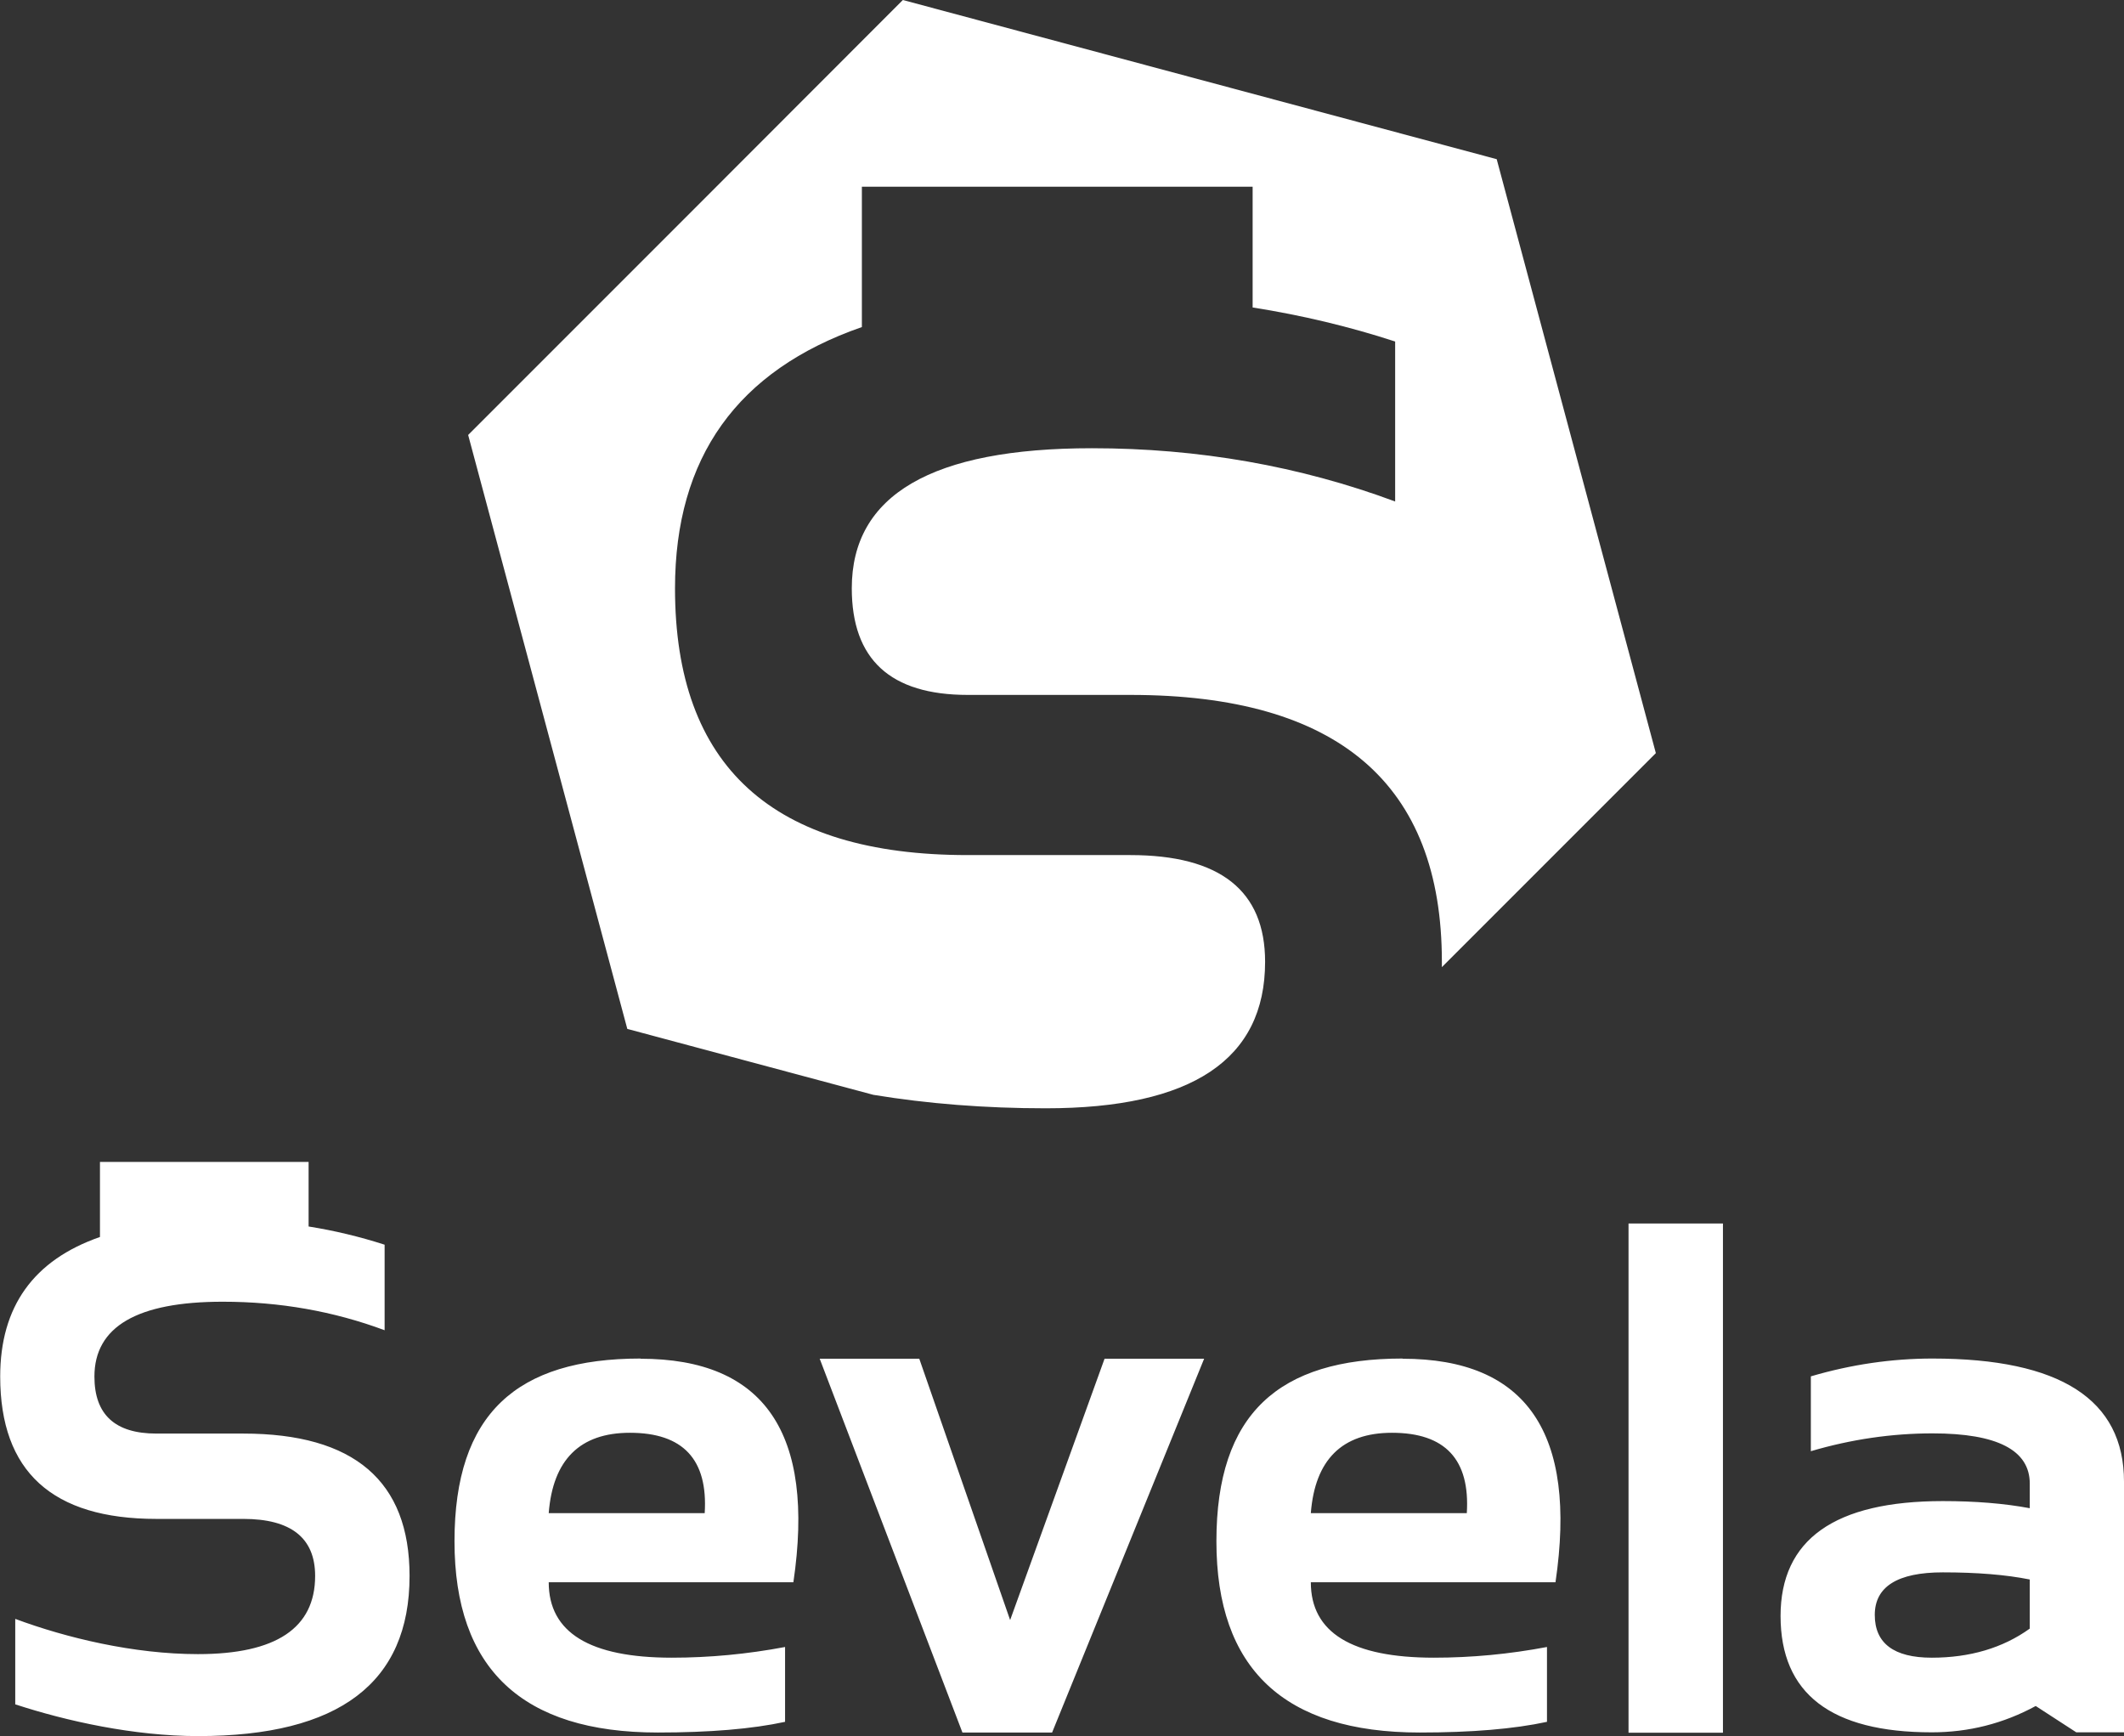 <?xml version="1.0" encoding="UTF-8"?>
<svg id="Vrstva_2" xmlns="http://www.w3.org/2000/svg" viewBox="0 0 107.3 87.69">
  <rect x="0" y="0" width="107.3" height="87.69" fill="#333333" stroke="none"/>
  <defs>
    <style>
      .cls-1 {
        fill: #fff;
        fill-rule: evenodd;
      }
    </style>
  </defs>
  <g id="Vrstva_1-2" data-name="Vrstva_1">
    <g>
      <path class="cls-1" d="M27.72,76.43h7.88c.17-2.71-1.09-4.06-3.78-4.06-2.52,0-3.89,1.36-4.1,4.06M32.36,68.63c6.26,0,8.83,3.76,7.72,11.29h-12.36c0,2.54,2.07,3.81,6.22,3.81,1.9,0,3.81-.18,5.72-.54v3.78c-1.66.36-3.81.54-6.43.54-6.85,0-10.27-3.22-10.27-9.66s3.14-9.23,9.4-9.23ZM41.41,68.63h5.03l4.59,13.2,4.77-13.2h5.03l-7.68,18.88h-4.53l-7.21-18.88ZM66.22,76.43h7.88c.17-2.71-1.09-4.06-3.78-4.06-2.52,0-3.89,1.36-4.1,4.06ZM70.86,68.63c6.26,0,8.83,3.76,7.72,11.29h-12.36c0,2.54,2.07,3.81,6.22,3.81,1.9,0,3.81-.18,5.71-.54v3.78c-1.66.36-3.81.54-6.43.54-6.85,0-10.27-3.22-10.27-9.66s3.14-9.23,9.4-9.23ZM82.27,61.8v25.72h4.77v-25.72h-4.77ZM102.54,79.78c-1.2-.24-2.66-.36-4.39-.36-2.29,0-3.44.72-3.44,2.15s.96,2.16,2.88,2.16,3.59-.49,4.95-1.47v-2.49ZM89.95,81.63c0-3.87,2.73-5.81,8.2-5.81,1.64,0,3.11.12,4.39.36v-1.24c0-1.69-1.64-2.54-4.91-2.54-2.06,0-4.11.3-6.15.9v-3.78c2.04-.6,4.09-.9,6.15-.9,6.45,0,9.67,2.07,9.67,6.22v12.66h-2.41l-2.05-1.33c-1.64.89-3.39,1.33-5.25,1.33-5.1,0-7.64-1.96-7.64-5.88ZM.77,86.09v-4.32c2.58.96,5.99,1.78,9.23,1.78,3.94,0,5.92-1.31,5.92-3.95,0-1.92-1.22-2.88-3.63-2.88h-4.39c-5.26,0-7.89-2.39-7.89-7.19,0-3.53,1.68-5.88,5.04-7.05v-3.79h10.54v3.26c1.32.21,2.6.52,3.84.92v4.32c-2.58-.96-5.3-1.44-8.18-1.44-4.32,0-6.48,1.26-6.48,3.78,0,1.92,1.04,2.88,3.13,2.88h4.39c5.6,0,8.4,2.4,8.4,7.19,0,5.4-3.56,8.09-10.68,8.09-3.25,0-6.66-.76-9.23-1.6Z"/>
      <path class="cls-1" d="M45.61,0l15,4.02,15,4.02,4.02,15,4.02,15-10.81,10.81c0-.09,0-.18,0-.28,0-8.98-5.24-13.47-15.73-13.47h-8.22c-3.91,0-5.86-1.79-5.86-5.39,0-4.71,4.05-7.07,12.13-7.07,5.39,0,10.5.9,15.32,2.69v-8.08c-2.33-.76-4.73-1.33-7.2-1.72v-6.1h-19.74v7.09c-6.3,2.19-9.44,6.59-9.44,13.2,0,8.99,4.93,13.47,14.78,13.47h8.22c4.53,0,6.81,1.79,6.81,5.39,0,4.94-3.7,7.4-11.08,7.4-3.06,0-5.97-.23-8.71-.68l-12.43-3.33-4.02-15-4.02-15,10.98-10.98L45.61,0Z"/>
    </g>
  </g>
</svg>